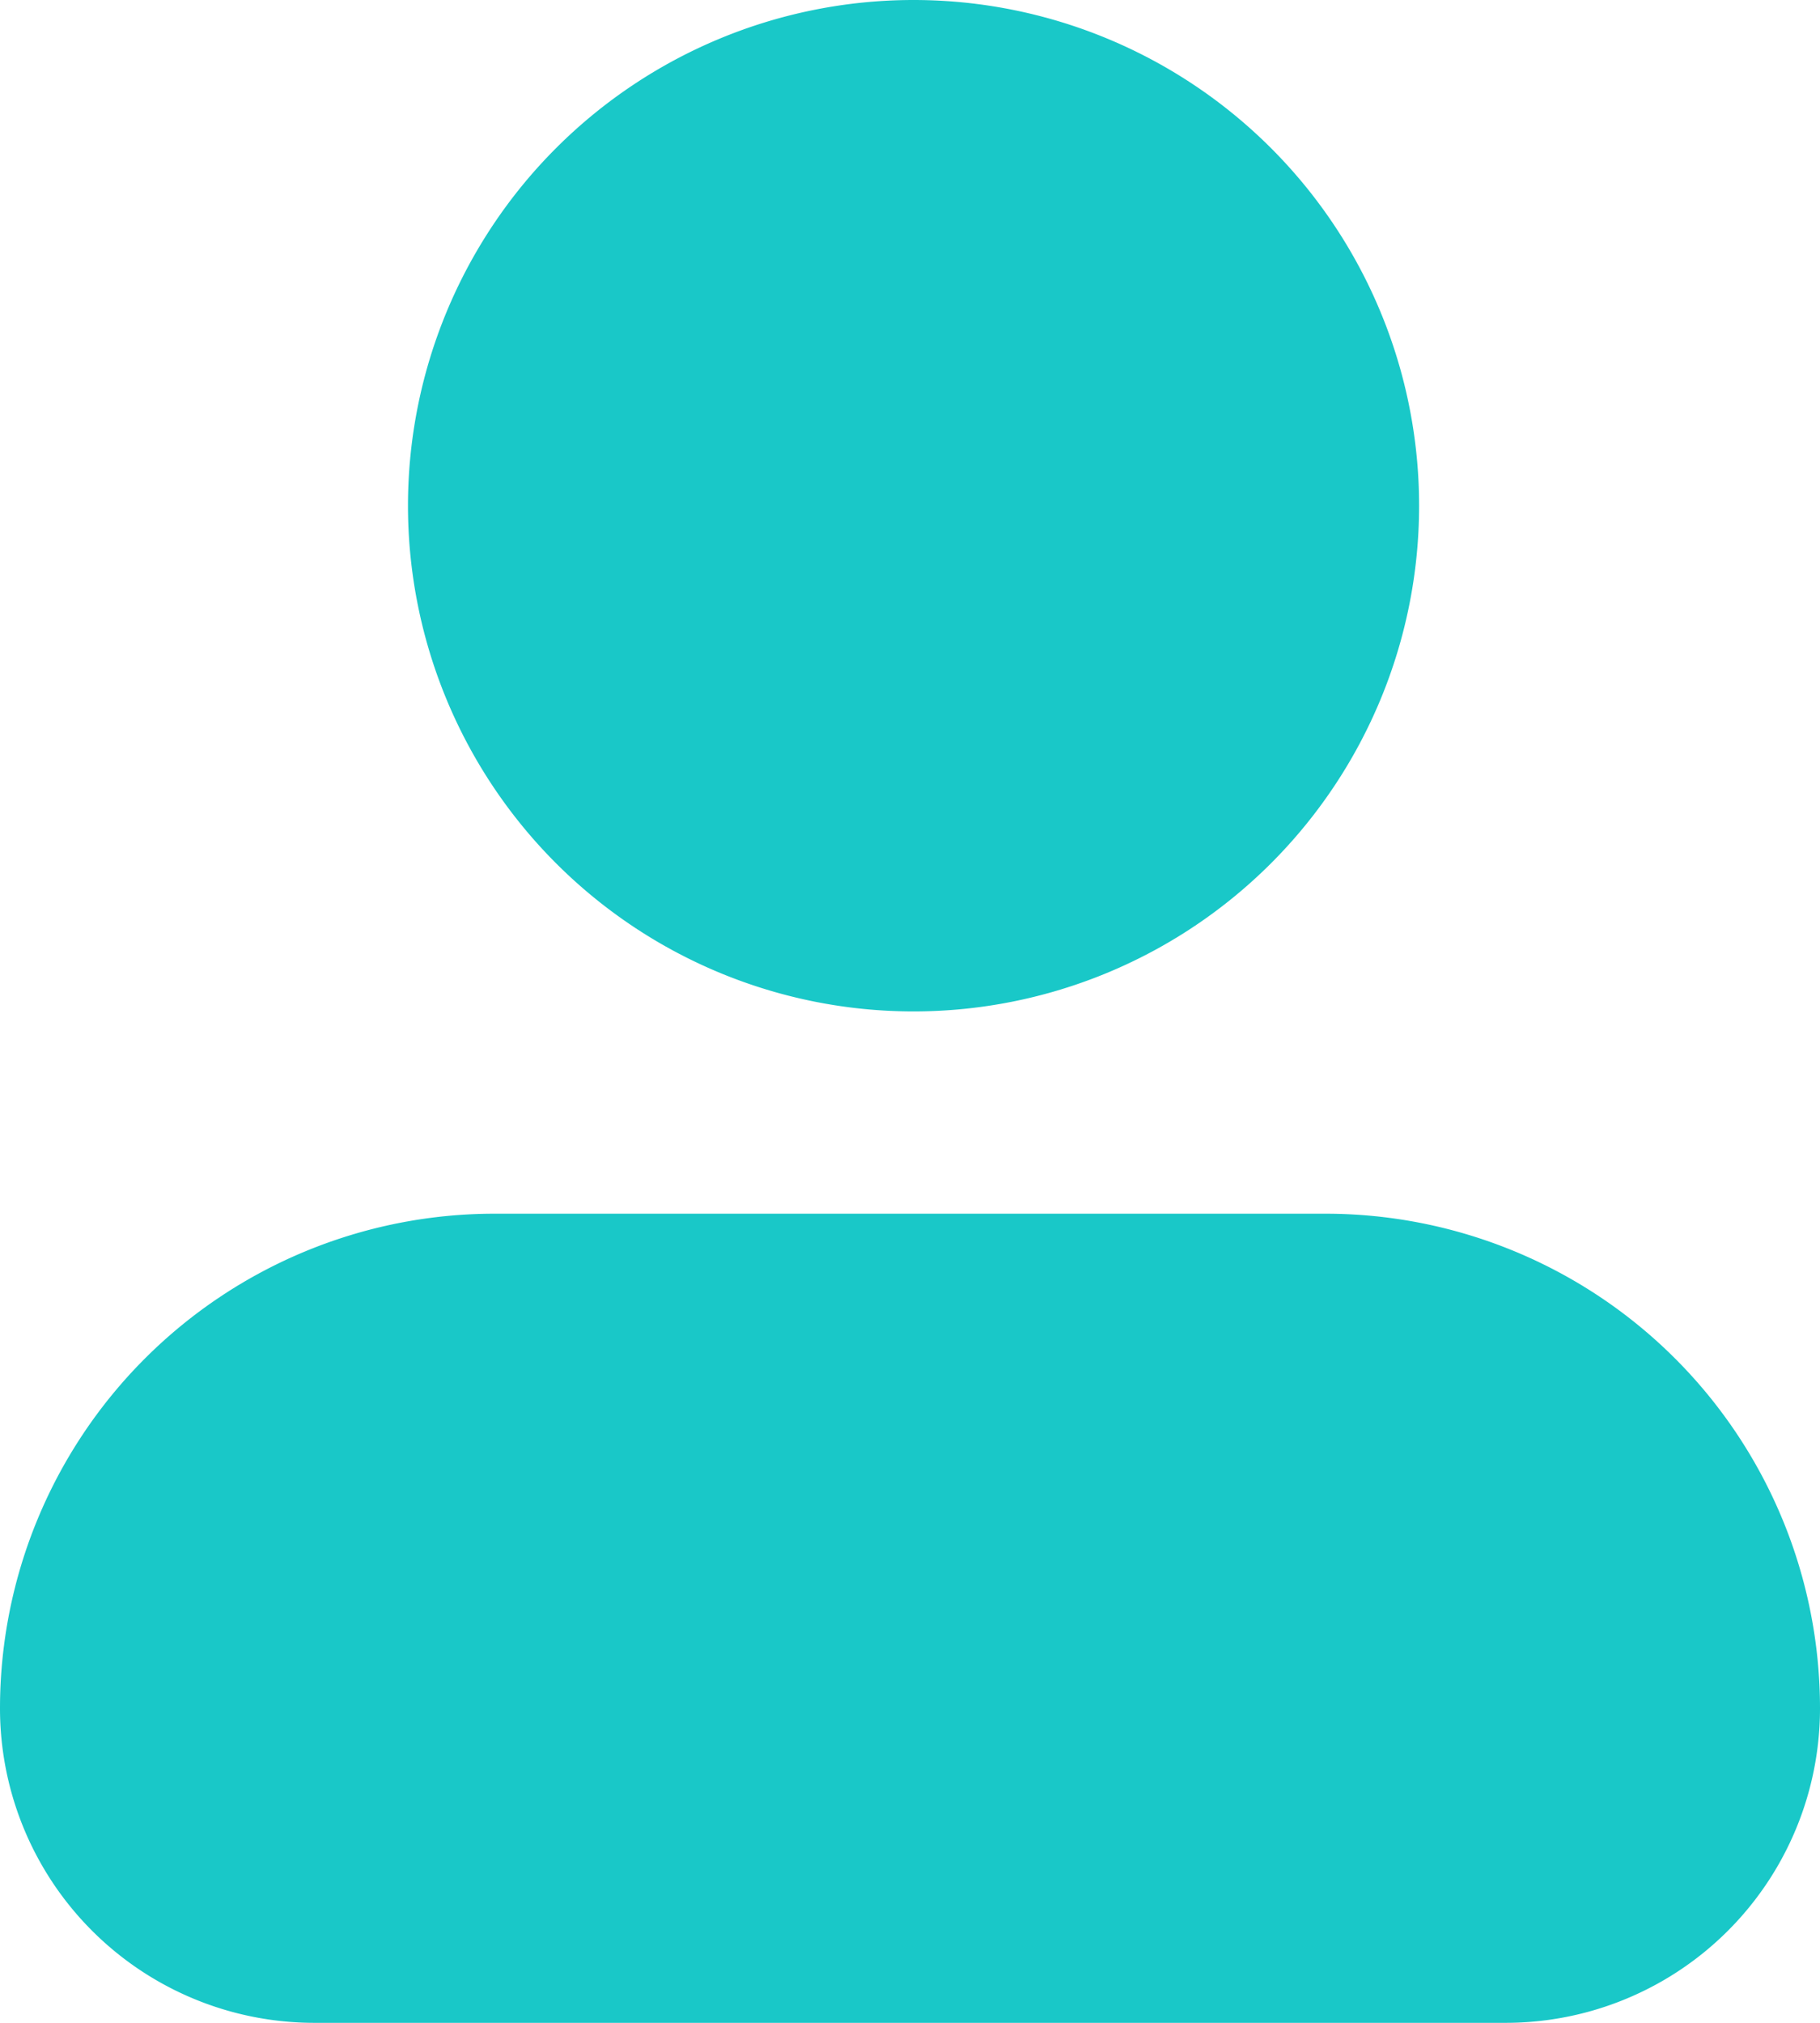 <svg id="Group_508" data-name="Group 508" xmlns="http://www.w3.org/2000/svg" xmlns:xlink="http://www.w3.org/1999/xlink" width="18" height="20" viewBox="0 0 18 20">
  <defs>
    <clipPath id="clip-path">
      <rect id="Rectangle_1097" data-name="Rectangle 1097" width="18" height="20" fill="#19c8c8"/>
    </clipPath>
  </defs>
  <g id="Group_507" data-name="Group 507" clip-path="url(#clip-path)">
    <path id="Path_10545" data-name="Path 10545" d="M9.035,0a5,5,0,1,0,5,5,5,5,0,0,0-5-5" fill="#19c8c8"/>
    <path id="Path_10546" data-name="Path 10546" d="M13.109,12H4.891A4.891,4.891,0,0,0,0,16.891,3.109,3.109,0,0,0,3.109,20H14.891A3.109,3.109,0,0,0,18,16.891,4.891,4.891,0,0,0,13.109,12" fill="#19c8c8"/>
  </g>
</svg>
